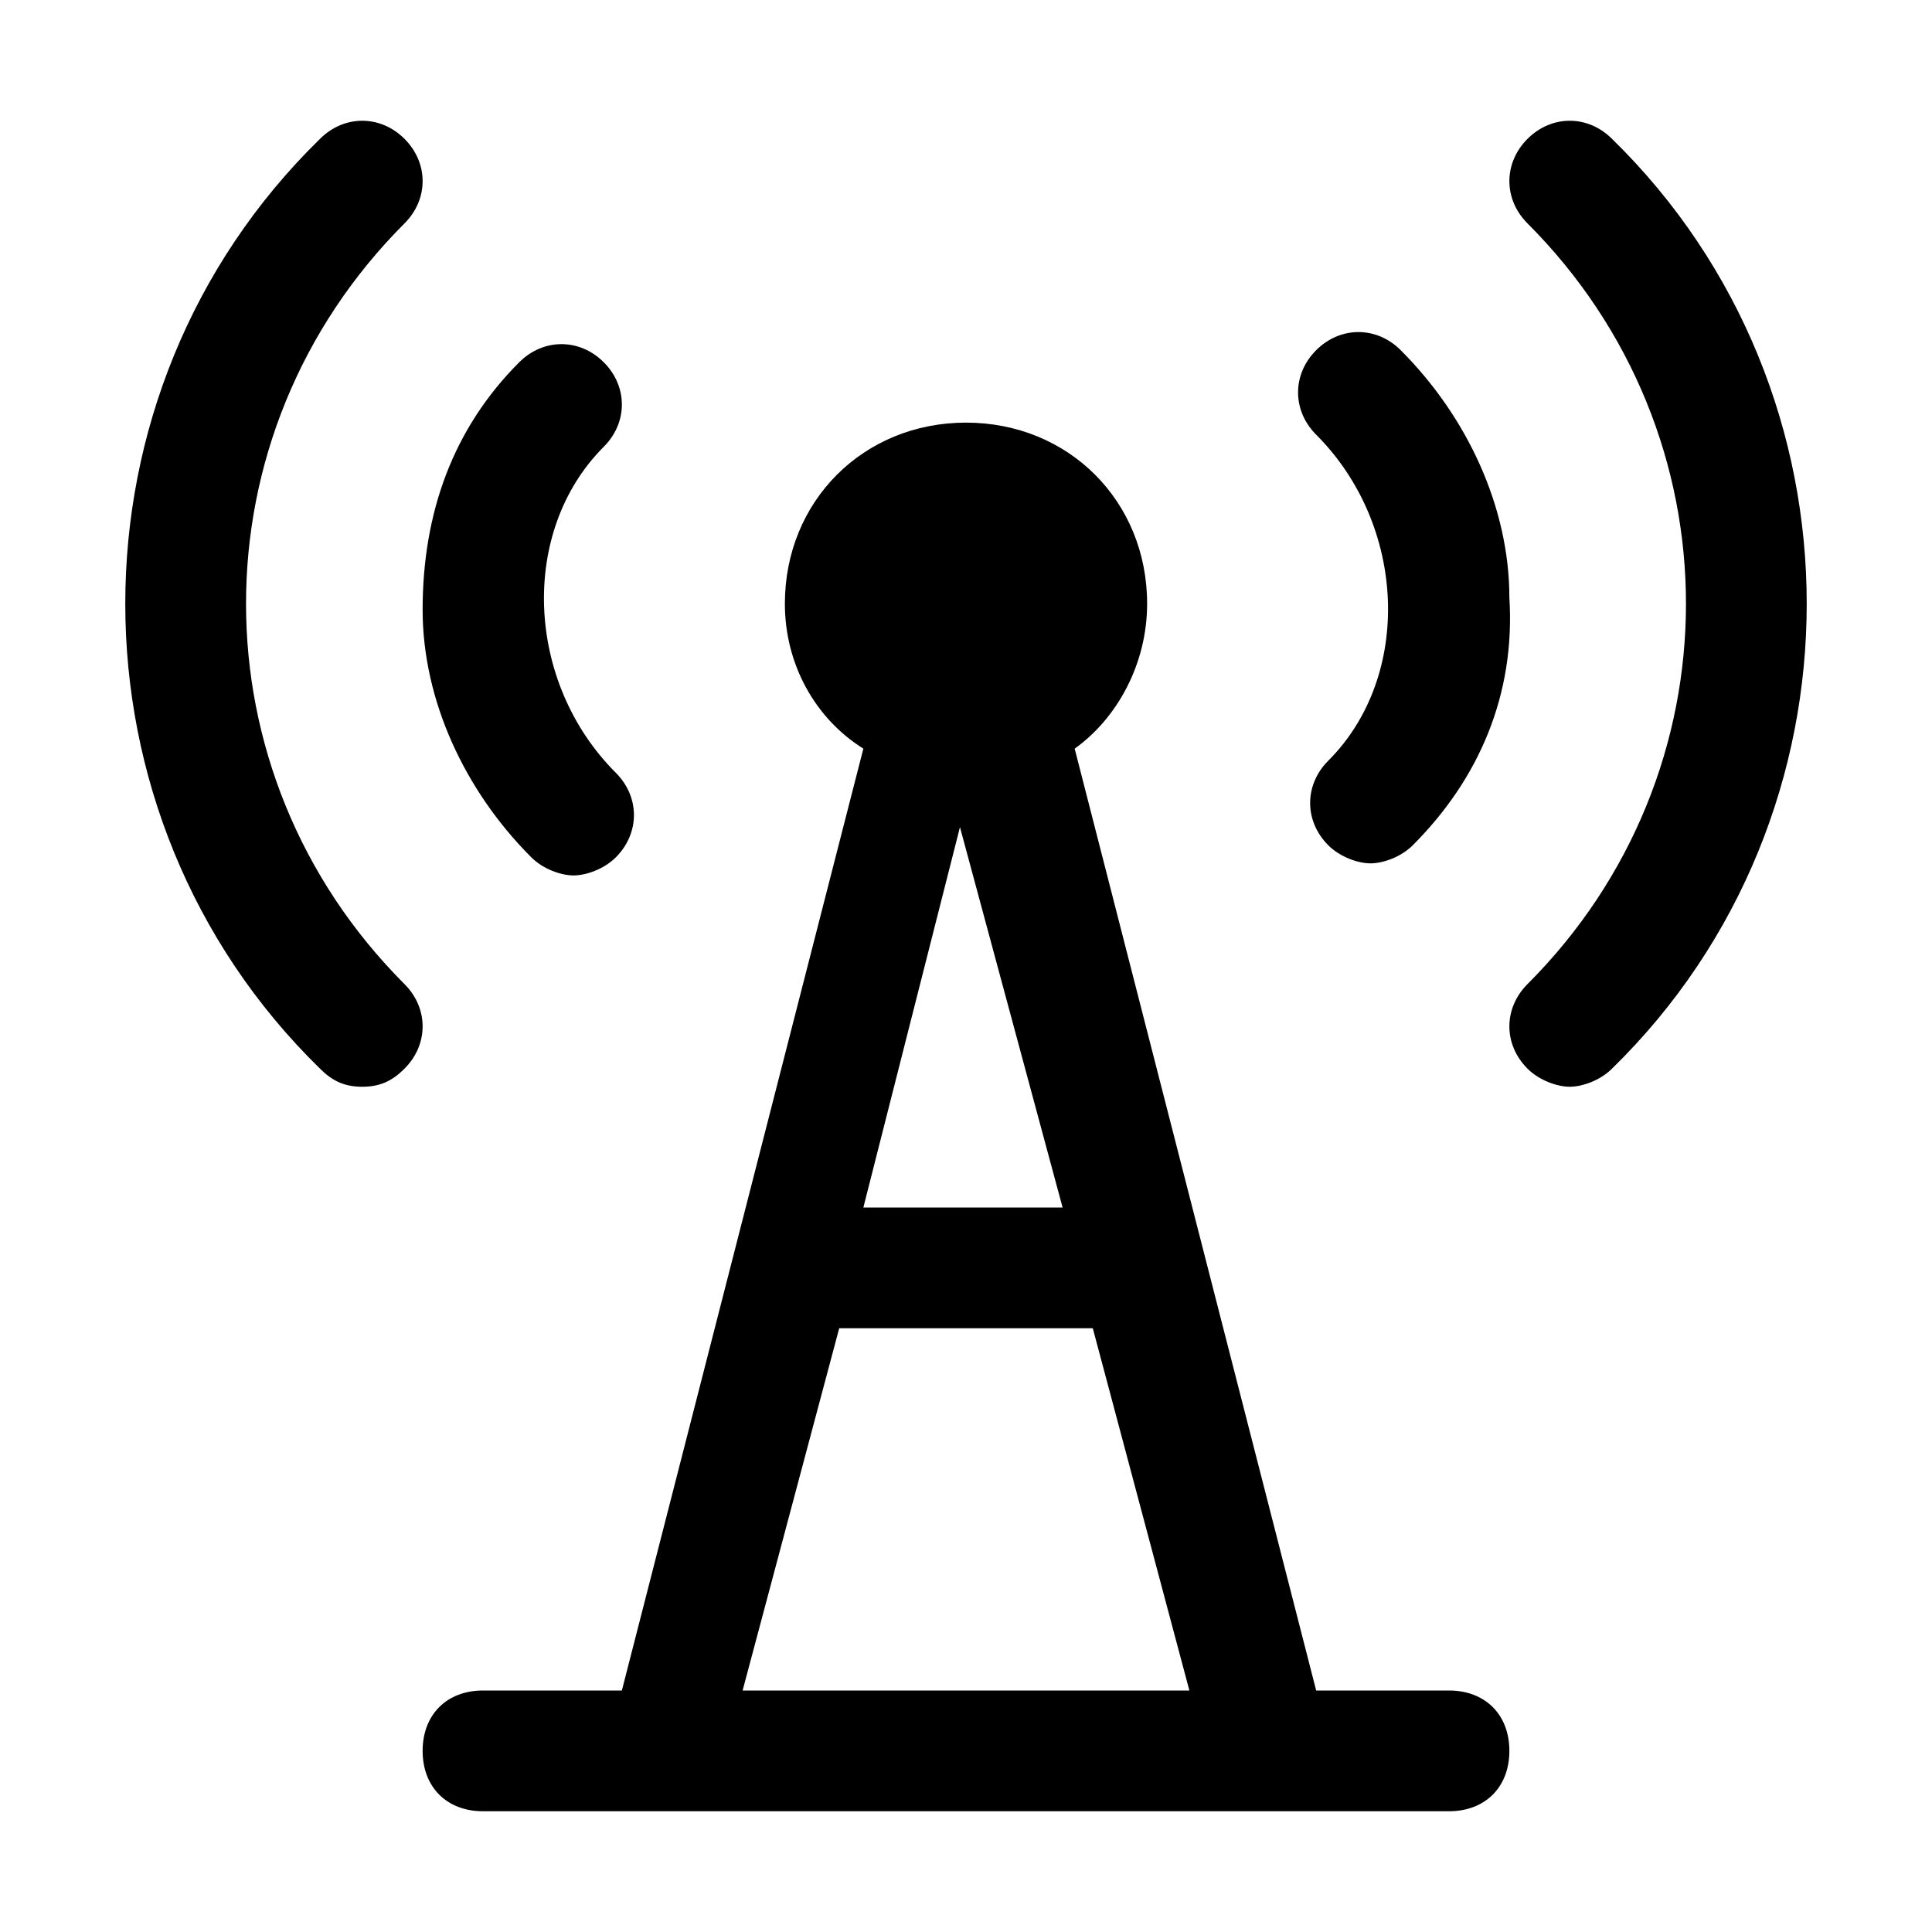 <?xml version="1.0" encoding="utf-8"?>

<!-- Скачано с сайта svg4.ru / Downloaded from svg4.ru -->
<svg fill="#000000" height="800px" width="800px" version="1.1" id="Icons" xmlns="http://www.w3.org/2000/svg" xmlns:xlink="http://www.w3.org/1999/xlink" 
	 viewBox="0 0 32 32" xml:space="preserve">
<g>
	<path d="M26.7,2.3c-0.4-0.4-1-0.4-1.4,0s-0.4,1,0,1.4c3.5,3.5,3.5,9.1,0,12.6c-0.4,0.4-0.4,1,0,1.4c0.2,0.2,0.5,0.3,0.7,0.3
		s0.5-0.1,0.7-0.3C31,13.5,31,6.5,26.7,2.3z"/>
	<path d="M22,12.6c-0.4,0.4-0.4,1,0,1.4c0.2,0.2,0.5,0.3,0.7,0.3s0.5-0.1,0.7-0.3c1.1-1.1,1.7-2.5,1.6-4.1c0-1.5-0.7-3-1.8-4.1
		c-0.4-0.4-1-0.4-1.4,0s-0.4,1,0,1.4C23.3,8.7,23.4,11.2,22,12.6z"/>
	<path d="M6.7,16.3c-3.5-3.5-3.5-9.1,0-12.6c0.4-0.4,0.4-1,0-1.4s-1-0.4-1.4,0C1,6.5,1,13.5,5.3,17.7C5.5,17.9,5.7,18,6,18
		s0.5-0.1,0.7-0.3C7.1,17.3,7.1,16.7,6.7,16.3z"/>
	<path d="M8.8,14.2c0.2,0.2,0.5,0.3,0.7,0.3s0.5-0.1,0.7-0.3c0.4-0.4,0.4-1,0-1.4c-1.5-1.5-1.6-4-0.2-5.4c0.4-0.4,0.4-1,0-1.4
		S9,5.6,8.6,6C7.5,7.1,7,8.5,7,10.1C7,11.6,7.7,13.1,8.8,14.2z"/>
	<path d="M24,28h-2.2l-4-15.6C18.5,11.9,19,11,19,10c0-1.7-1.3-3-3-3s-3,1.3-3,3c0,1,0.5,1.9,1.3,2.4l-4,15.6H8c-0.6,0-1,0.4-1,1
		s0.4,1,1,1h16c0.6,0,1-0.4,1-1S24.6,28,24,28z M17.6,20h-3.3l1.6-6.3L17.6,20z M13.9,22c0,0,0.1,0,0.1,0h4c0.1,0,0.1,0,0.1,0l1.6,6
		h-7.4L13.9,22z"/>
</g>
</svg>